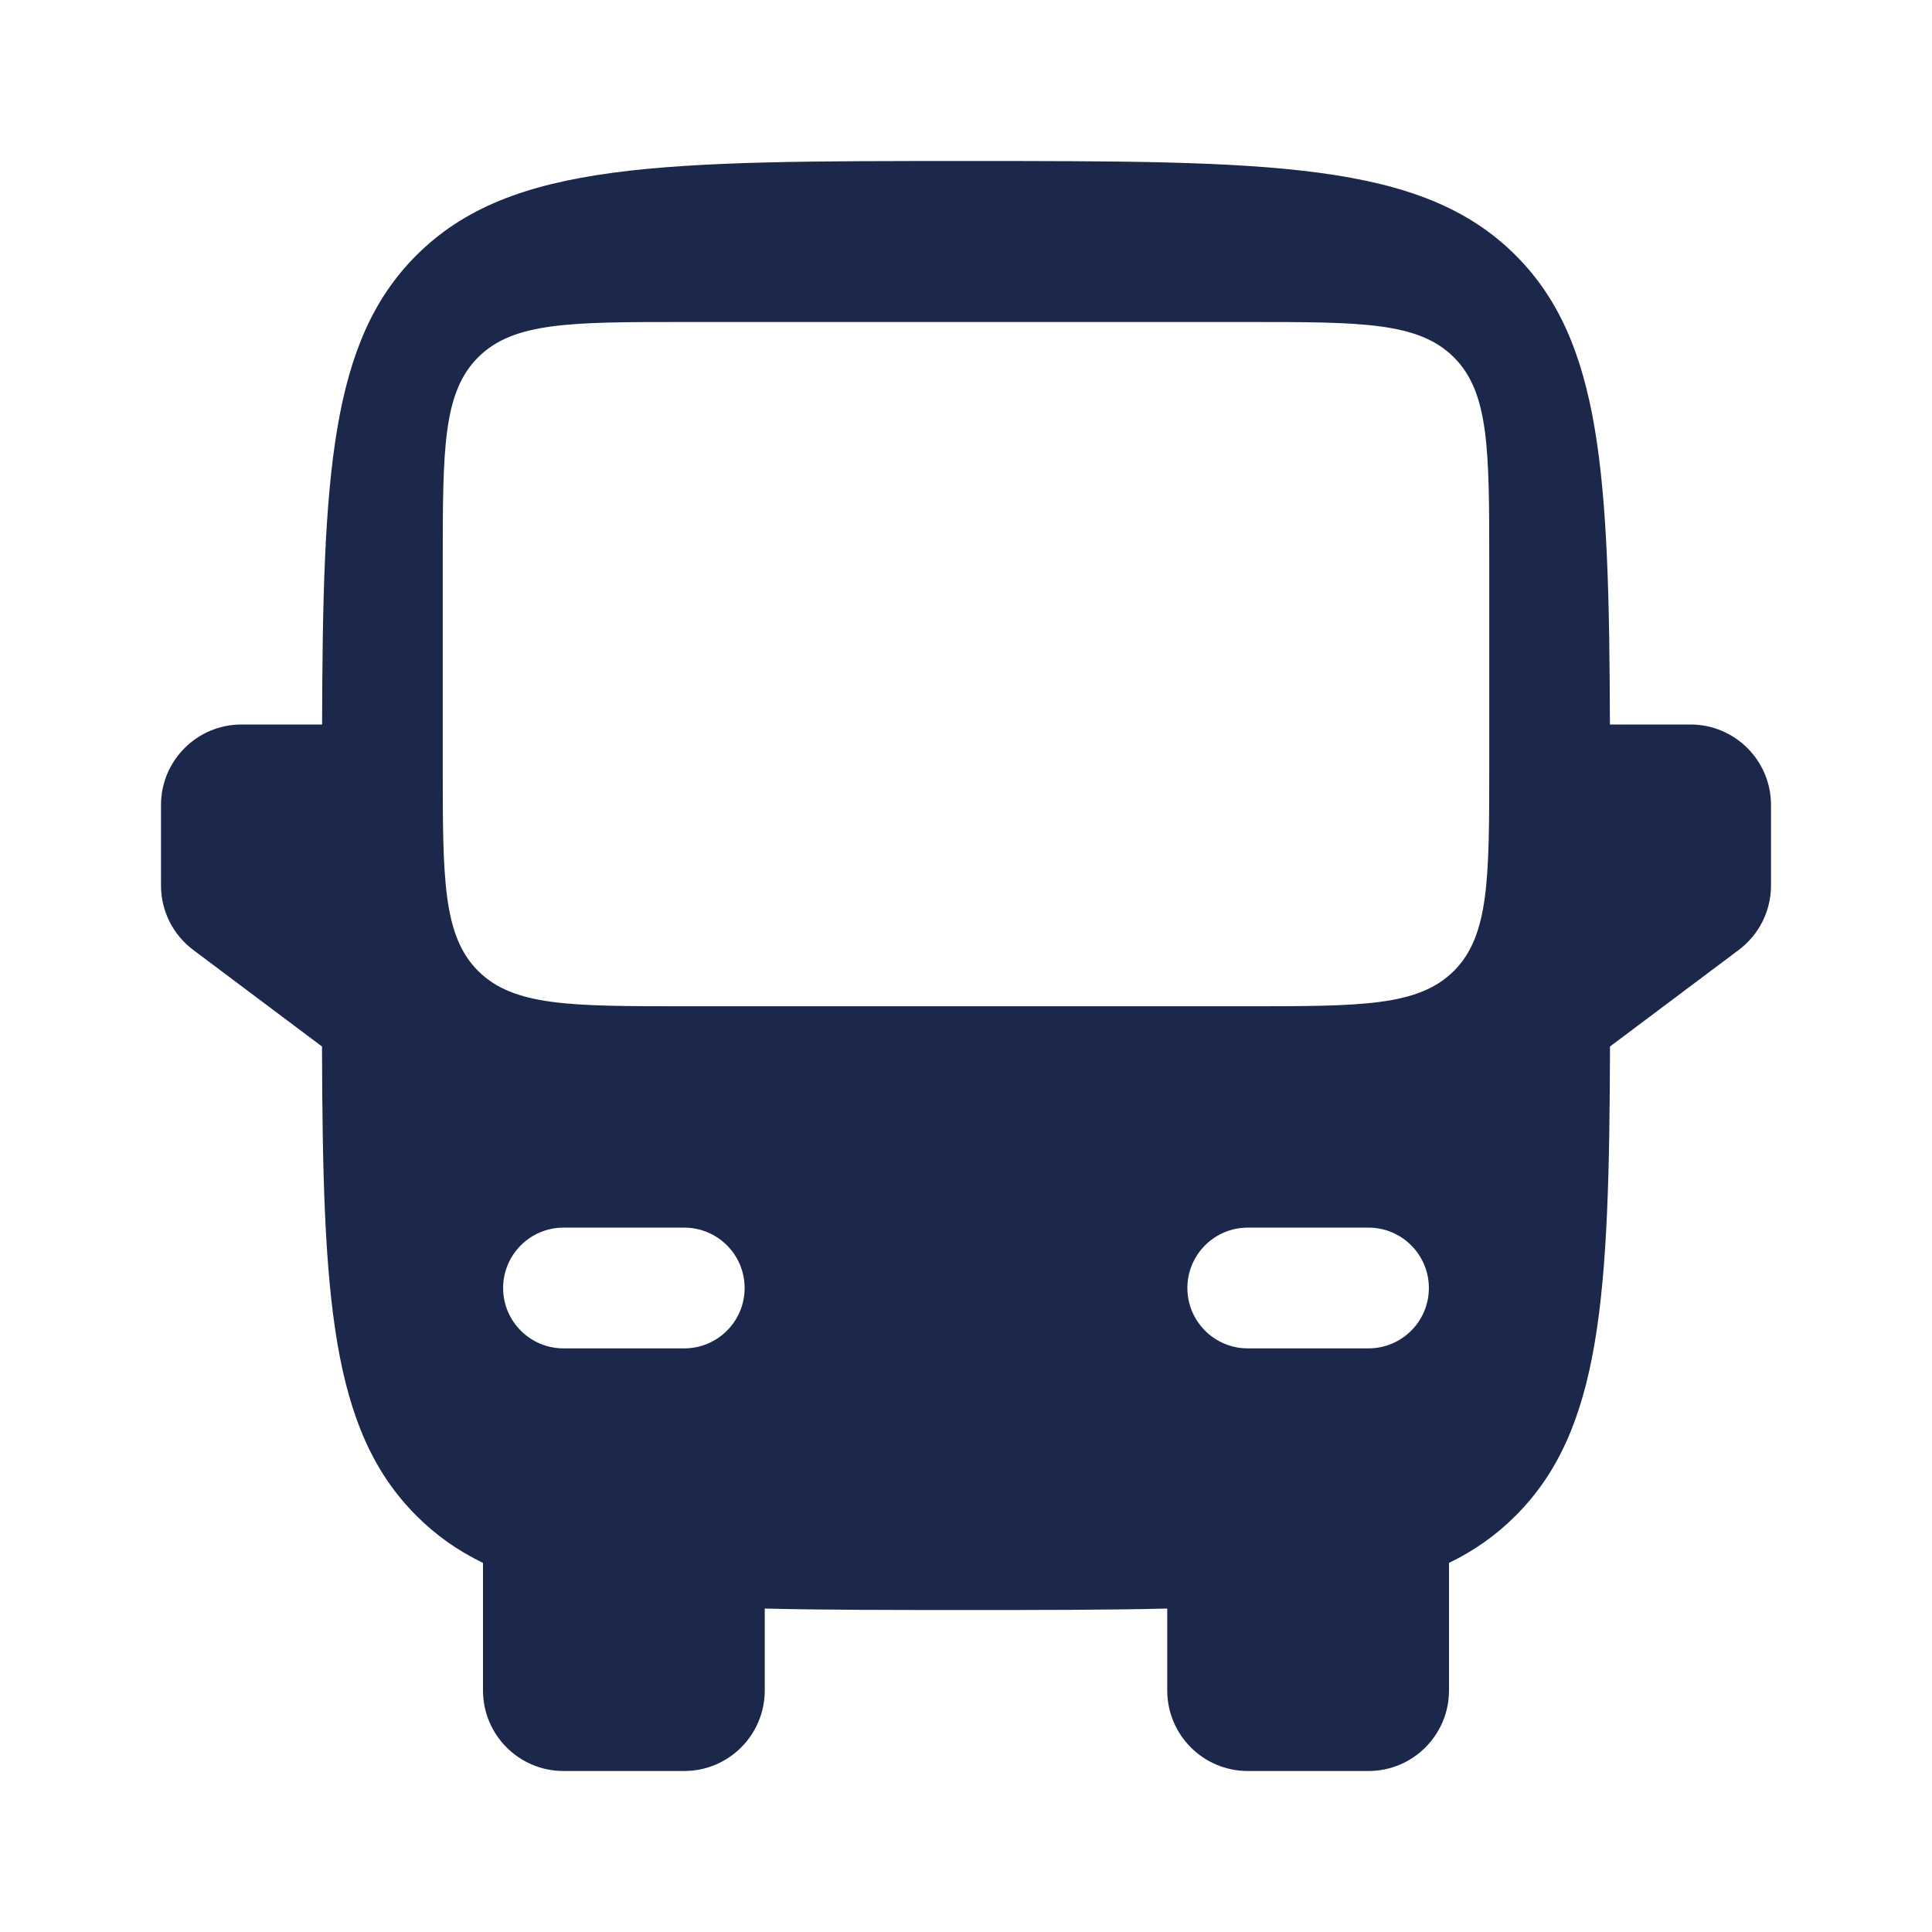 <?xml version="1.0" encoding="utf-8"?><!-- Uploaded to: SVG Repo, www.svgrepo.com, Generator: SVG Repo Mixer Tools -->
<svg width="800px" height="800px" viewBox="0 0 24 24" fill="none" xmlns="http://www.w3.org/2000/svg">
<path fill-rule="evenodd" clip-rule="evenodd" d="M12 2C8.229 2 6.343 2 5.172 3.172C4.108 4.235 4.01 5.886 4.001 9H3C2.448 9 2 9.448 2 10V11C2 11.315 2.148 11.611 2.4 11.8L4 13C4.009 16.114 4.108 17.765 5.172 18.828C5.414 19.071 5.686 19.263 6 19.415V21C6 21.552 6.448 22 7 22H8.5C9.052 22 9.5 21.552 9.5 21V19.982C10.227 20 11.054 20 12 20C12.946 20 13.773 20 14.5 19.982V21C14.5 21.552 14.948 22 15.5 22H17C17.552 22 18 21.552 18 21V19.415C18.314 19.263 18.586 19.071 18.828 18.828C19.892 17.765 19.991 16.114 20 13L21.6 11.8C21.852 11.611 22 11.315 22 11V10C22 9.448 21.552 9 21 9H19.999C19.99 5.886 19.892 4.235 18.828 3.172C17.657 2 15.771 2 12 2ZM5.5 9.5C5.5 10.914 5.5 11.621 5.939 12.061C6.379 12.5 7.086 12.5 8.5 12.5H12H15.5C16.914 12.5 17.621 12.5 18.061 12.061C18.5 11.621 18.5 10.914 18.5 9.5V7C18.5 5.586 18.5 4.879 18.061 4.439C17.621 4 16.914 4 15.5 4H12H8.5C7.086 4 6.379 4 5.939 4.439C5.5 4.879 5.5 5.586 5.5 7V9.5ZM6.25 16C6.25 15.586 6.586 15.25 7 15.25H8.5C8.914 15.25 9.25 15.586 9.25 16C9.25 16.414 8.914 16.75 8.5 16.75H7C6.586 16.75 6.25 16.414 6.25 16ZM17.75 16C17.75 15.586 17.414 15.25 17 15.25H15.5C15.086 15.25 14.75 15.586 14.75 16C14.75 16.414 15.086 16.75 15.5 16.75H17C17.414 16.75 17.75 16.414 17.75 16Z" fill="#1C274C"/>
</svg>